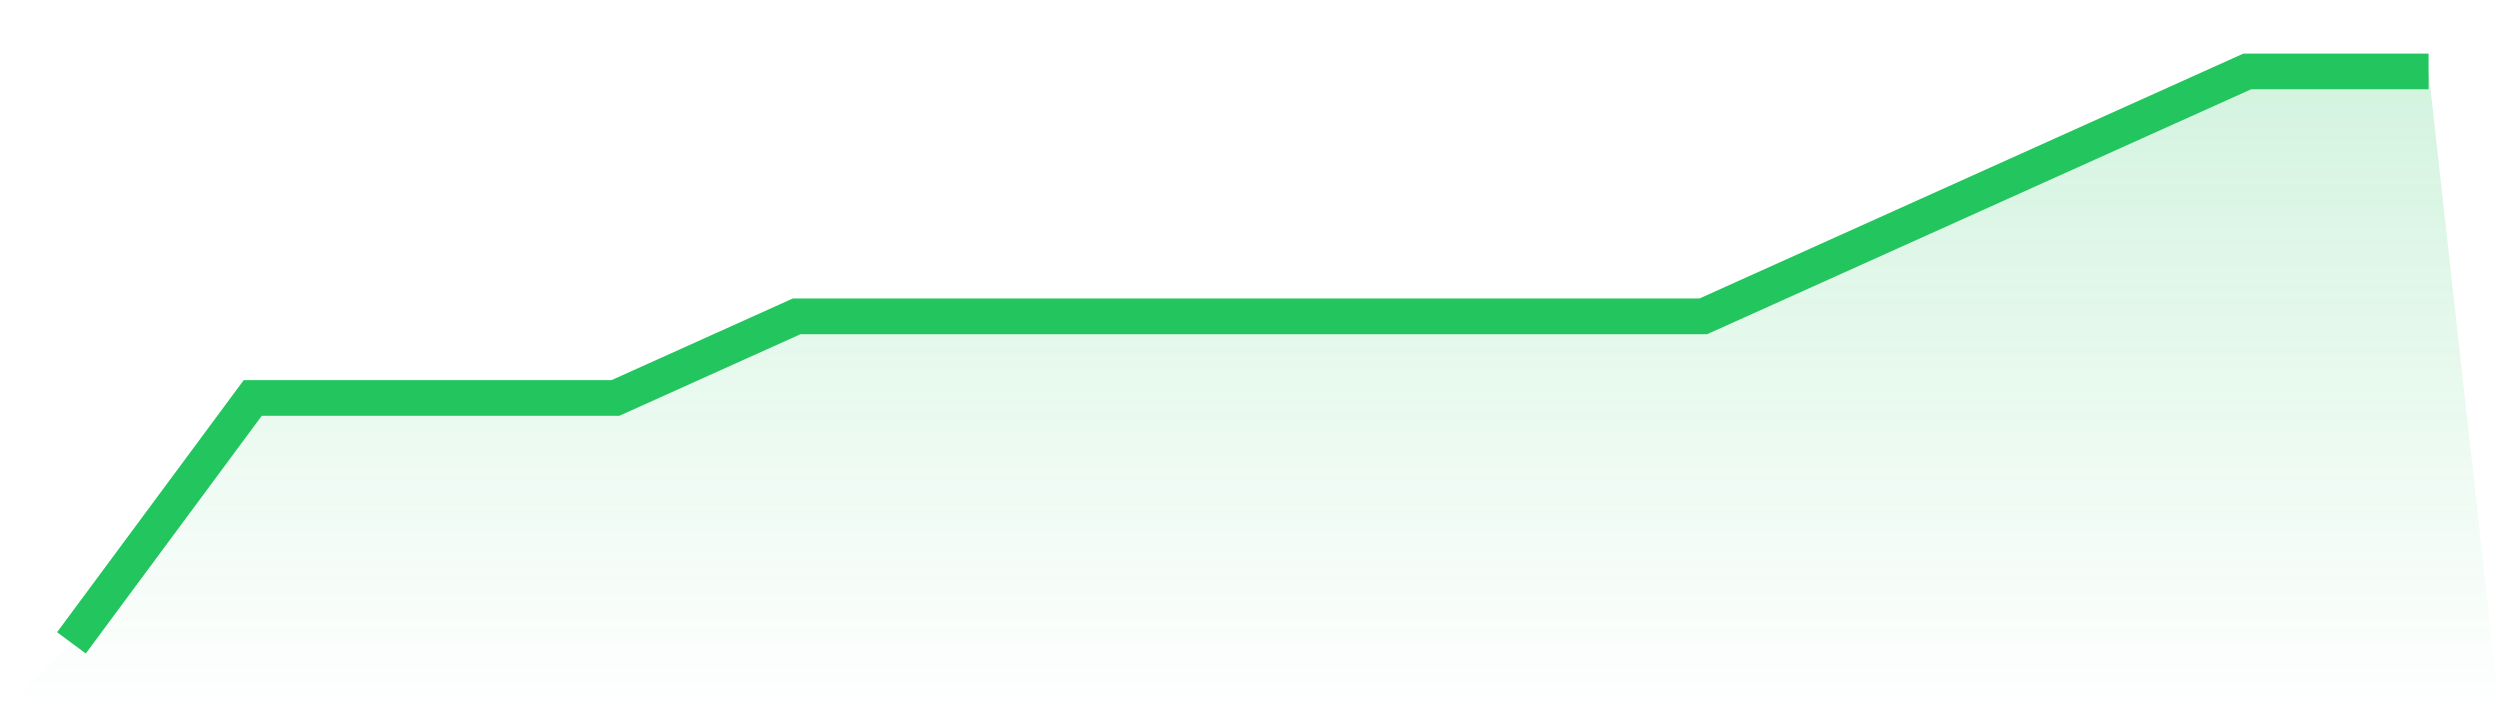 <svg viewBox="0 0 140 40" xmlns="http://www.w3.org/2000/svg">
<defs>
<linearGradient id="gradient" x1="0" x2="0" y1="0" y2="1">
<stop offset="0%" stop-color="#22c55e" stop-opacity="0.2"/>
<stop offset="100%" stop-color="#22c55e" stop-opacity="0"/>
</linearGradient>
</defs>
<path d="M4,36 L4,36 L14.154,22.286 L24.308,22.286 L34.462,22.286 L44.615,17.714 L54.769,17.714 L64.923,17.714 L75.077,17.714 L85.231,17.714 L95.385,17.714 L105.538,13.143 L115.692,8.571 L125.846,4 L136,4 L140,40 L0,40 z" fill="url(#gradient)"/>
<path d="M4,36 L4,36 L14.154,22.286 L24.308,22.286 L34.462,22.286 L44.615,17.714 L54.769,17.714 L64.923,17.714 L75.077,17.714 L85.231,17.714 L95.385,17.714 L105.538,13.143 L115.692,8.571 L125.846,4 L136,4" fill="none" stroke="#22c55e" stroke-width="2"/>
</svg>